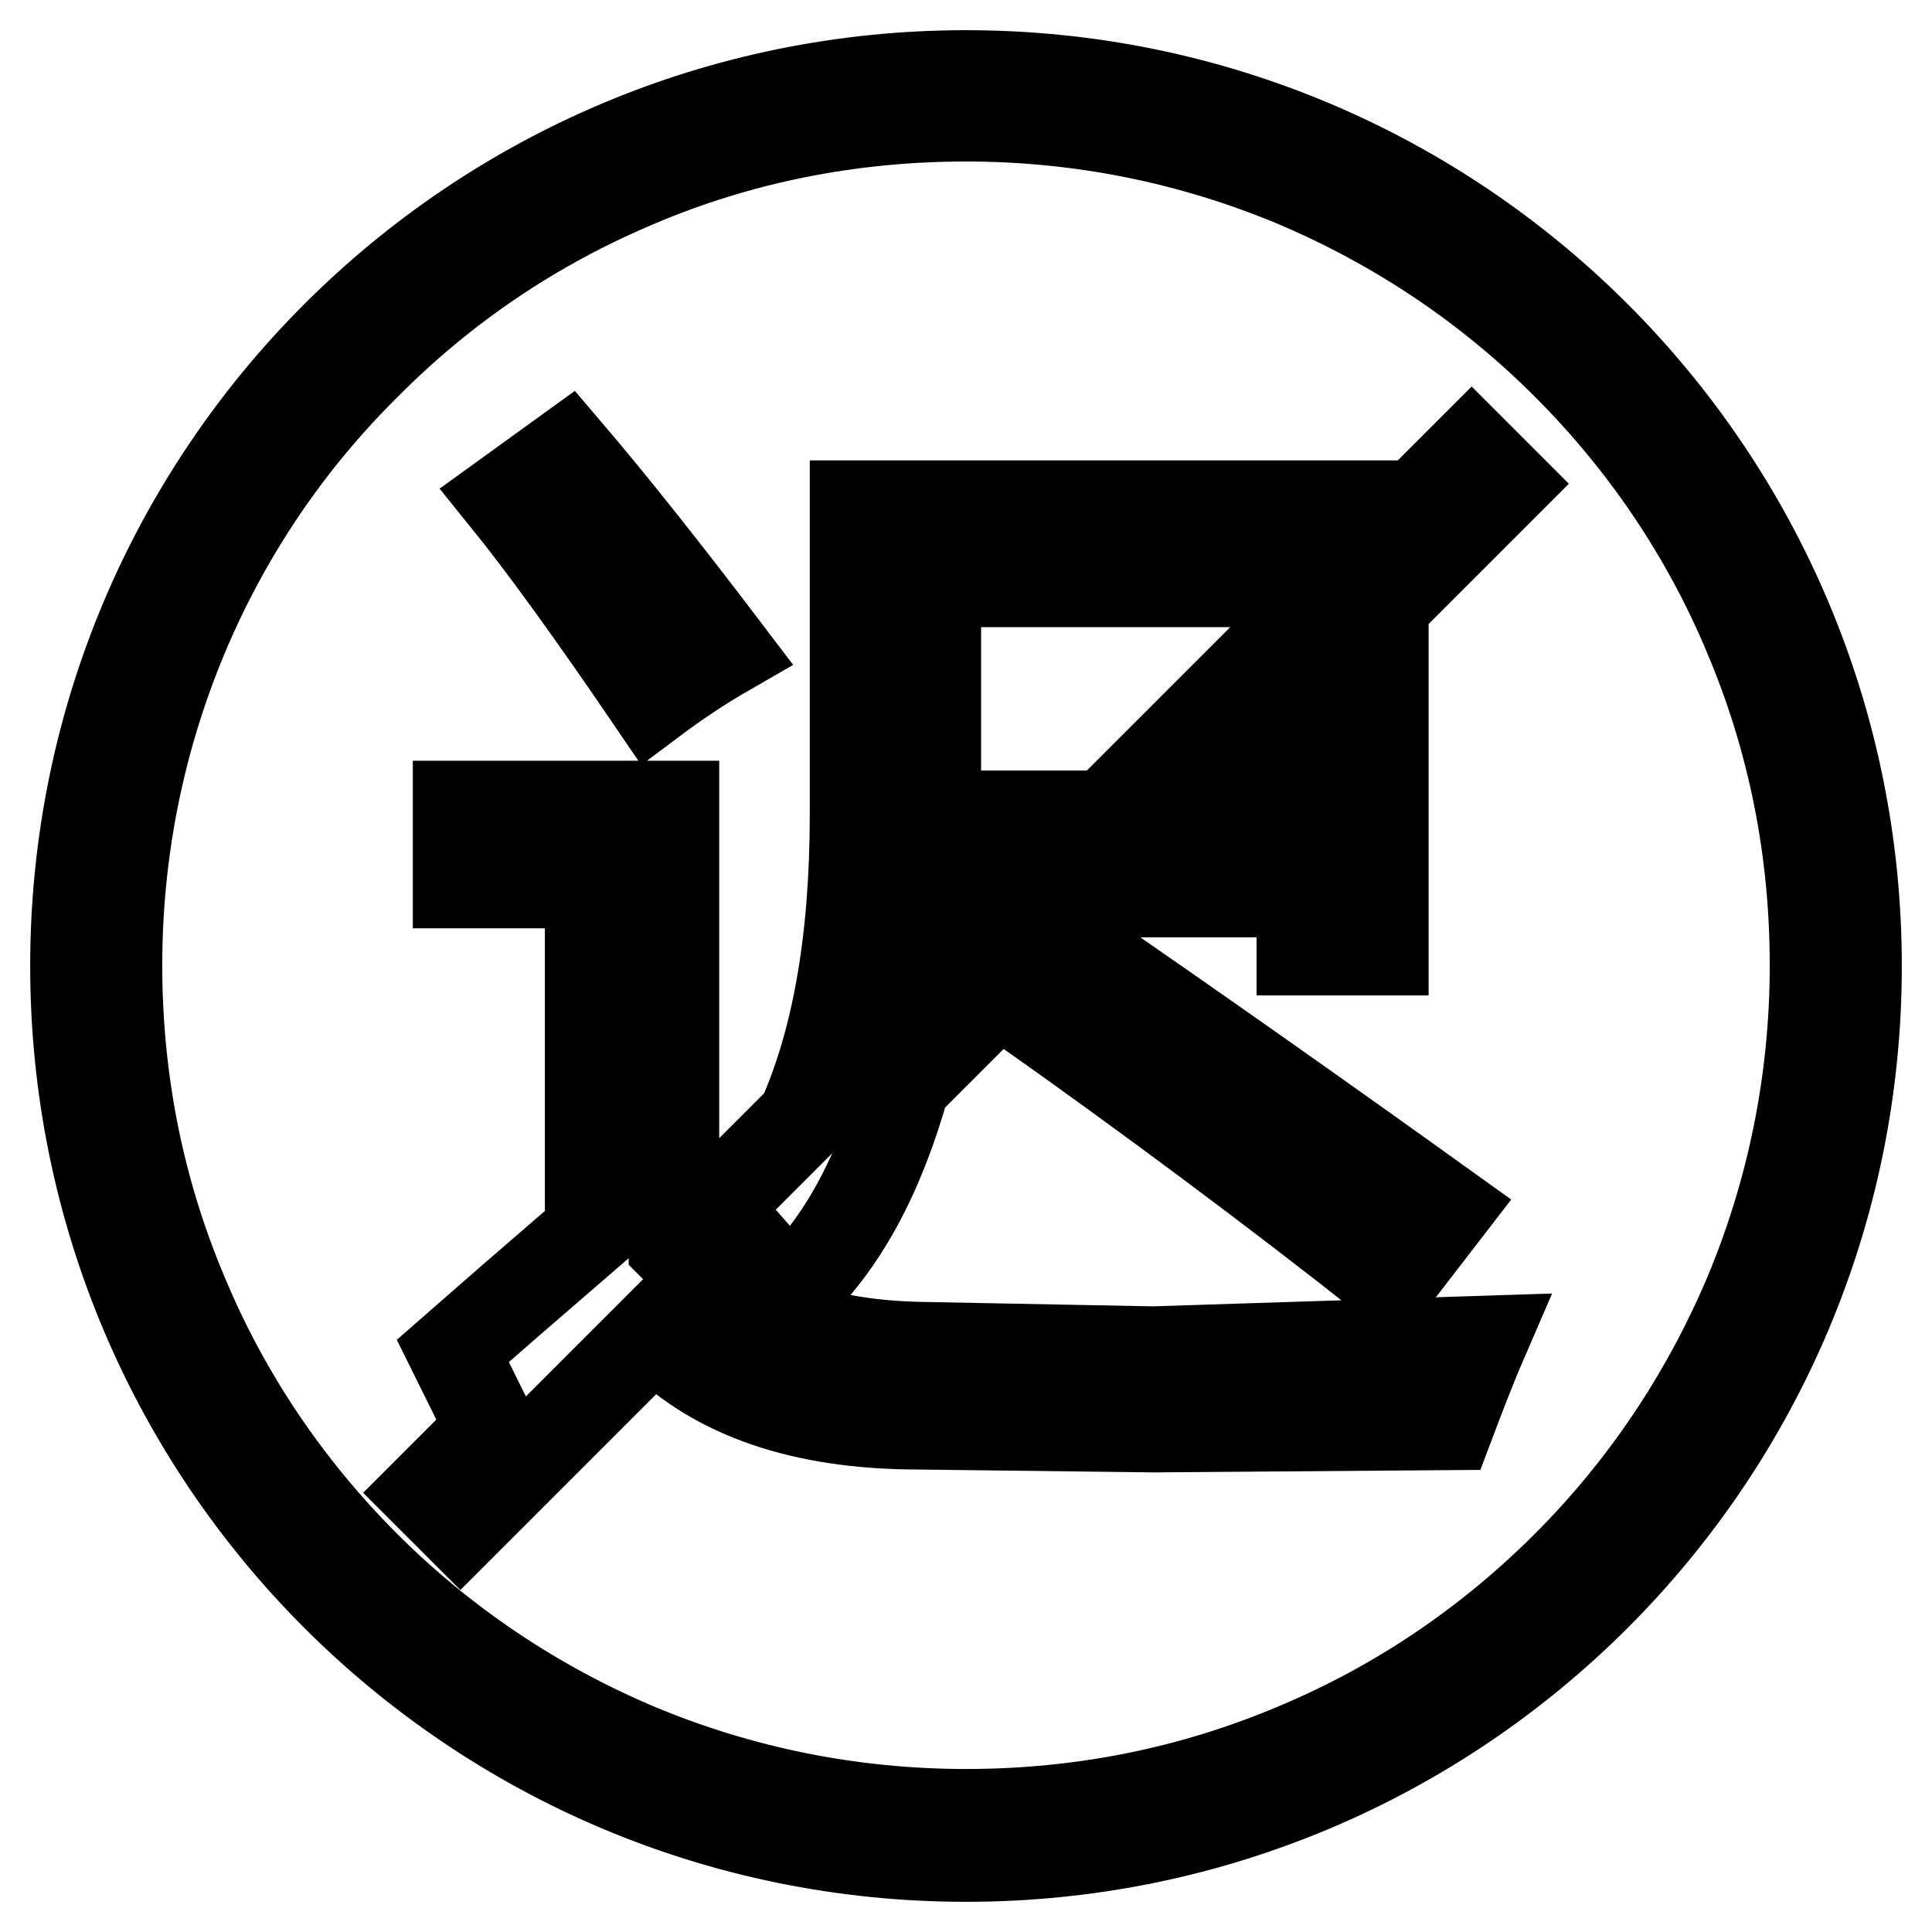 <?xml version="1.0" encoding="utf-8"?>
<!-- Svg Vector Icons : http://www.onlinewebfonts.com/icon -->
<!DOCTYPE svg PUBLIC "-//W3C//DTD SVG 1.1//EN" "http://www.w3.org/Graphics/SVG/1.1/DTD/svg11.dtd">
<svg version="1.1" xmlns="http://www.w3.org/2000/svg" xmlns:xlink="http://www.w3.org/1999/xlink" x="0px" y="0px" viewBox="0 0 256 256" enable-background="new 0 0 256 256" xml:space="preserve">
<g> <path stroke-width="12" fill-opacity="0" stroke="#000000"  d="M128,15.4c15.2,0,30,3,43.8,8.8c13.4,5.7,25.5,13.8,35.8,24.1s18.5,22.4,24.1,35.8 c5.9,13.9,8.8,28.6,8.8,43.8c0,15.2-3,30-8.8,43.8c-5.7,13.4-13.8,25.5-24.1,35.8c-10.3,10.3-22.4,18.5-35.8,24.1 c-13.9,5.9-28.6,8.8-43.8,8.8c-15.2,0-30-3-43.8-8.8c-13.4-5.7-25.5-13.8-35.8-24.1c-10.3-10.3-18.5-22.4-24.1-35.8 c-5.9-13.9-8.8-28.6-8.8-43.8c0-15.2,3-30,8.8-43.8C29.9,70.8,38,58.7,48.4,48.4C58.7,38,70.7,29.9,84.2,24.2 C98,18.3,112.8,15.4,128,15.4 M128,10C62.8,10,10,62.8,10,128c0,65.2,52.8,118,118,118c65.2,0,118-52.8,118-118 C246,62.8,193.2,10,128,10L128,10z M96.2,86.3C88,75.5,81,66.7,75.2,59.9l-8.3,6c5.1,6.3,11.6,15.3,19.5,26.9 C89.6,90.4,92.9,88.2,96.2,86.3z M121.6,178.5c-12-0.3-21.1-3.4-27.8-8.9l4.9-4.9c2.1,2.4,4.1,4.7,5.8,6.8 c7.2-6.6,12.1-16.1,15.4-27.9l25.4-25.4h27.2v7.7h10.8V80.2l16.1-16.1l-4.4-4.4l-11.7,11.7V67h-70v40.8c0,17.2-2.5,30.4-7,40.5 l-16.9,16.9c0,0-0.1-0.1-0.1-0.1v-58.3H60.7V117h17.5v46.2c-8,6.9-14.1,12.2-18.2,15.8l5.1,10.3l-8.5,8.5l4.4,4.4l25.7-25.7 c7.4,7.7,18.4,11.9,33.3,12.2l32.9,0.4l39.1-0.3c1.4-3.7,2.8-7.4,4.4-11.1l-43.6,1.4L121.6,178.5z M172.4,108.1h-17.1L172.4,91 V108.1z M124,77.1h48.4v5.1l-25.9,25.9H124V77.1z M123.8,118.2h12.5l-14.1,14.1C123,127.8,123.6,123.3,123.8,118.2z M135.5,133.4 c16.4,11.6,32.7,23.7,48.8,36.4l7.4-9.6c-17-12.2-33.3-23.7-49-34.5L135.5,133.4z"/></g>
</svg>